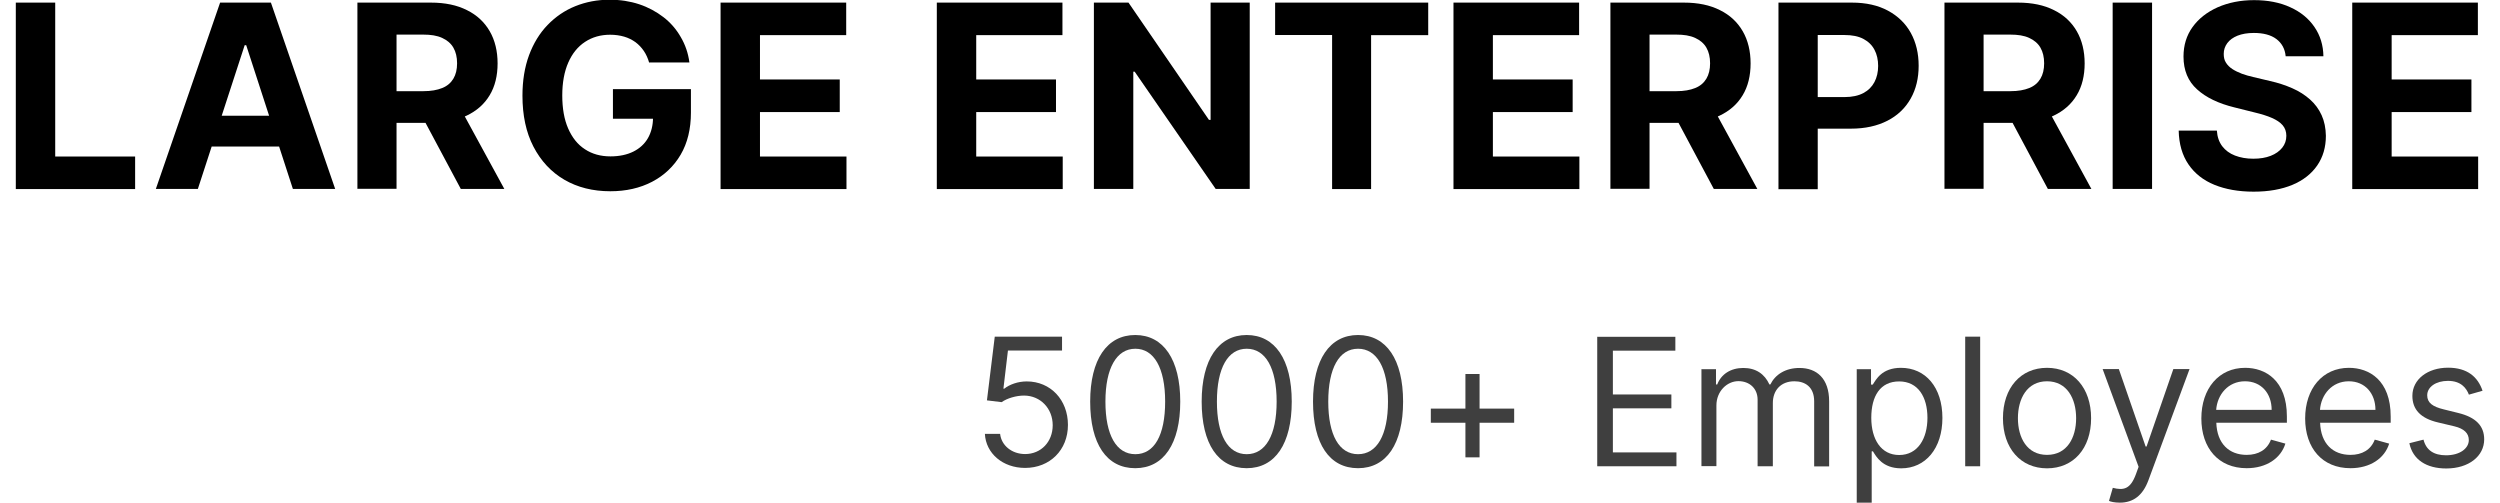 <?xml version="1.0" encoding="UTF-8"?><svg xmlns="http://www.w3.org/2000/svg" id="aw6842af424ef7c" viewBox="0 0 179.78 36.62" aria-hidden="true" width="179px" height="36px"><defs><linearGradient class="cerosgradient" data-cerosgradient="true" id="CerosGradient_idfb291e637" gradientUnits="userSpaceOnUse" x1="50%" y1="100%" x2="50%" y2="0%"><stop offset="0%" stop-color="#d1d1d1"/><stop offset="100%" stop-color="#d1d1d1"/></linearGradient><linearGradient/><style>.cls-1-6842af424ef7c,.cls-2-6842af424ef7c{stroke-width:0px;}.cls-2-6842af424ef7c{fill:#3f3f3f;}</style></defs><path class="cls-1-6842af424ef7c" d="m0,13.76V.19h2.87v11.21h5.82v2.37H0Z"/><path class="cls-1-6842af424ef7c" d="m13.27,13.76h-3.07L14.88.19h3.7l4.68,13.57h-3.08l-3.4-10.47h-.11l-3.41,10.47Zm-.19-5.33h7.26v2.24h-7.26v-2.24Z"/><path class="cls-1-6842af424ef7c" d="m24.88,13.76V.19h5.35c1.03,0,1.9.18,2.63.55.73.36,1.28.88,1.66,1.54s.57,1.45.57,2.34-.19,1.68-.58,2.32c-.39.65-.95,1.14-1.69,1.49s-1.62.52-2.67.52h-3.58v-2.31h3.12c.55,0,1-.08,1.37-.23s.63-.38.81-.68c.18-.3.27-.67.27-1.12s-.09-.83-.27-1.14c-.18-.31-.45-.54-.82-.71s-.82-.24-1.38-.24h-1.94v11.23h-2.87Zm7.33-6.18l3.37,6.18h-3.17l-3.3-6.18h3.09Z"/><path class="cls-1-6842af424ef7c" d="m46.13,4.57c-.09-.32-.22-.61-.39-.86-.17-.25-.37-.46-.61-.64-.24-.17-.51-.31-.82-.4-.31-.09-.65-.14-1.02-.14-.69,0-1.3.17-1.83.52-.52.34-.93.84-1.22,1.5-.29.66-.44,1.46-.44,2.4s.14,1.75.43,2.41c.29.66.69,1.17,1.22,1.51.53.35,1.15.52,1.86.52.65,0,1.21-.12,1.67-.35.46-.23.82-.56,1.06-.98s.37-.93.37-1.5l.58.09h-3.5v-2.16h5.68v1.71c0,1.19-.25,2.22-.75,3.07-.5.85-1.2,1.51-2.08,1.97-.88.46-1.9.69-3.04.69-1.27,0-2.39-.28-3.35-.84s-1.71-1.37-2.25-2.41c-.54-1.04-.8-2.28-.8-3.71,0-1.1.16-2.08.48-2.95.32-.86.77-1.6,1.35-2.2.58-.6,1.25-1.06,2.02-1.37s1.6-.47,2.5-.47c.77,0,1.48.11,2.15.33.66.22,1.25.54,1.77.94s.94.89,1.26,1.45c.33.56.54,1.17.63,1.85h-2.92Z"/><path class="cls-1-6842af424ef7c" d="m51.33,13.76V.19h9.15v2.37h-6.28v3.23h5.81v2.37h-5.81v3.24h6.3v2.37h-9.17Z"/><path class="cls-1-6842af424ef7c" d="m67.08,13.76V.19h9.15v2.37h-6.28v3.23h5.81v2.37h-5.81v3.24h6.3v2.37h-9.17Z"/><path class="cls-1-6842af424ef7c" d="m89.87.19v13.57h-2.48l-5.9-8.54h-.1v8.54h-2.87V.19h2.52l5.86,8.54h.12V.19h2.86Z"/><path class="cls-1-6842af424ef7c" d="m91.72,2.55V.19h11.15v2.37h-4.16v11.21h-2.84V2.55h-4.15Z"/><path class="cls-1-6842af424ef7c" d="m104.71,13.76V.19h9.15v2.37h-6.28v3.23h5.81v2.37h-5.81v3.24h6.3v2.37h-9.17Z"/><path class="cls-1-6842af424ef7c" d="m116.14,13.76V.19h5.35c1.03,0,1.9.18,2.63.55.73.36,1.28.88,1.66,1.54s.57,1.45.57,2.34-.19,1.68-.58,2.32c-.39.65-.95,1.14-1.69,1.49s-1.62.52-2.67.52h-3.58v-2.31h3.12c.55,0,1-.08,1.37-.23s.63-.38.81-.68c.18-.3.27-.67.27-1.12s-.09-.83-.27-1.14c-.18-.31-.45-.54-.82-.71s-.82-.24-1.38-.24h-1.94v11.23h-2.87Zm7.33-6.18l3.37,6.18h-3.17l-3.3-6.18h3.09Z"/><path class="cls-1-6842af424ef7c" d="m128.38,13.76V.19h5.35c1.03,0,1.91.2,2.63.59.72.39,1.28.93,1.66,1.62s.57,1.49.57,2.39-.19,1.7-.58,2.39c-.39.69-.95,1.23-1.69,1.61-.74.38-1.62.58-2.67.58h-3.41v-2.3h2.95c.55,0,1.01-.1,1.37-.29.36-.19.63-.46.81-.8.18-.34.27-.74.27-1.18s-.09-.85-.27-1.18c-.18-.34-.45-.6-.81-.79s-.82-.28-1.38-.28h-1.94v11.23h-2.87Z"/><path class="cls-1-6842af424ef7c" d="m140.47,13.76V.19h5.35c1.03,0,1.9.18,2.63.55.73.36,1.28.88,1.66,1.54s.57,1.45.57,2.34-.19,1.68-.58,2.32c-.39.65-.95,1.14-1.69,1.49s-1.62.52-2.67.52h-3.58v-2.31h3.12c.55,0,1-.08,1.37-.23s.63-.38.81-.68c.18-.3.27-.67.27-1.12s-.09-.83-.27-1.14c-.18-.31-.45-.54-.82-.71s-.82-.24-1.38-.24h-1.94v11.23h-2.87Zm7.33-6.18l3.37,6.18h-3.17l-3.3-6.18h3.09Z"/><path class="cls-1-6842af424ef7c" d="m155.59.19v13.57h-2.87V.19h2.87Z"/><path class="cls-1-6842af424ef7c" d="m165.32,4.09c-.05-.53-.28-.95-.68-1.25-.4-.3-.95-.44-1.64-.44-.47,0-.86.07-1.19.2-.32.13-.57.31-.74.54s-.26.49-.26.78c0,.24.04.46.16.64.11.18.27.34.47.47.2.13.43.24.69.34.26.09.54.18.83.24l1.22.29c.59.13,1.13.31,1.63.53s.92.49,1.29.82c.36.32.64.7.84,1.14s.3.94.31,1.5c0,.83-.21,1.55-.63,2.16-.42.61-1.02,1.08-1.8,1.41-.79.33-1.73.5-2.83.5s-2.05-.17-2.86-.5-1.44-.83-1.89-1.49c-.45-.66-.69-1.48-.71-2.46h2.78c.03.46.16.83.39,1.14.23.3.54.53.93.68s.83.23,1.33.23.91-.07,1.27-.21c.36-.14.64-.34.84-.59.2-.25.3-.54.3-.87,0-.3-.09-.56-.27-.77-.18-.21-.44-.38-.78-.53-.34-.15-.76-.28-1.26-.4l-1.48-.37c-1.14-.28-2.05-.71-2.71-1.31-.66-.59-.99-1.39-.99-2.39,0-.82.22-1.54.66-2.15.44-.61,1.05-1.09,1.83-1.44.78-.34,1.66-.52,2.65-.52s1.89.17,2.64.52c.75.34,1.34.82,1.76,1.44.42.61.64,1.33.65,2.13h-2.75Z"/><path class="cls-1-6842af424ef7c" d="m170.17,13.76V.19h9.15v2.37h-6.28v3.23h5.81v2.37h-5.81v3.24h6.3v2.37h-9.17Z"/><path class="cls-2-6842af424ef7c" d="m70.58,31.6h1.11c.09.85.86,1.47,1.82,1.47,1.16,0,2.01-.89,2.01-2.1s-.88-2.15-2.08-2.16c-.58,0-1.25.2-1.64.48l-1.07-.13.57-4.64h4.9v1.01h-3.94l-.33,2.78h.06c.39-.31,1-.53,1.64-.53,1.73,0,3,1.34,3,3.17s-1.32,3.13-3.12,3.13c-1.62,0-2.86-1.05-2.93-2.49Z"/><path class="cls-2-6842af424ef7c" d="m78.25,29.25c0-3.06,1.22-4.85,3.28-4.85s3.28,1.79,3.28,4.85-1.2,4.85-3.28,4.85-3.28-1.76-3.28-4.85Zm5.46,0c0-2.45-.81-3.85-2.17-3.85s-2.18,1.4-2.18,3.85.8,3.83,2.18,3.83,2.17-1.38,2.17-3.83Z"/><path class="cls-2-6842af424ef7c" d="m86.37,29.25c0-3.06,1.22-4.85,3.28-4.85s3.28,1.79,3.28,4.85-1.2,4.85-3.28,4.85-3.28-1.76-3.28-4.85Zm5.46,0c0-2.45-.81-3.85-2.18-3.85s-2.17,1.4-2.17,3.85.8,3.83,2.17,3.83,2.18-1.38,2.18-3.83Z"/><path class="cls-2-6842af424ef7c" d="m94.48,29.25c0-3.06,1.22-4.85,3.28-4.85s3.28,1.79,3.28,4.85-1.2,4.85-3.28,4.85-3.28-1.76-3.28-4.85Zm5.46,0c0-2.45-.81-3.85-2.18-3.85s-2.17,1.4-2.17,3.85.8,3.83,2.17,3.83,2.18-1.38,2.18-3.83Z"/><path class="cls-2-6842af424ef7c" d="m105.58,30.79h-2.52v-1.03h2.52v-2.52h1.03v2.52h2.52v1.03h-2.52v2.52h-1.03v-2.52Z"/><path class="cls-2-6842af424ef7c" d="m115.17,24.53h5.7v1.01h-4.55v3.19h4.26v1.01h-4.26v3.21h4.63v1.01h-5.77v-9.44Z"/><path class="cls-2-6842af424ef7c" d="m122.78,26.89h1.05v1.11h.09c.29-.75.98-1.2,1.9-1.2s1.55.44,1.9,1.2h.07c.36-.73,1.11-1.2,2.12-1.2,1.26,0,2.16.77,2.16,2.43v4.74h-1.09v-4.74c0-1.05-.66-1.46-1.44-1.46-1,0-1.57.67-1.57,1.58v4.61h-1.11v-4.85c0-.81-.58-1.35-1.4-1.35s-1.6.73-1.6,1.77v4.42h-1.09v-7.08Z"/><path class="cls-2-6842af424ef7c" d="m134.07,26.89h1.05v1.12h.13c.24-.37.66-1.22,2.05-1.22,1.79,0,3.02,1.42,3.02,3.65s-1.24,3.67-3,3.67c-1.36,0-1.82-.85-2.06-1.24h-.09v3.74h-1.09v-9.73Zm3.1,6.25c1.36,0,2.06-1.2,2.06-2.71s-.68-2.65-2.06-2.65-2.03,1.07-2.03,2.65.72,2.71,2.03,2.71Z"/><path class="cls-2-6842af424ef7c" d="m143.07,33.96h-1.09v-9.44h1.09v9.44Z"/><path class="cls-2-6842af424ef7c" d="m144.73,30.46c0-2.21,1.29-3.67,3.21-3.67s3.21,1.46,3.21,3.67-1.29,3.65-3.21,3.65-3.21-1.46-3.21-3.65Zm5.33,0c0-1.42-.66-2.69-2.12-2.69s-2.12,1.27-2.12,2.69.66,2.67,2.12,2.67,2.12-1.25,2.12-2.67Z"/><path class="cls-2-6842af424ef7c" d="m152.45,36.49l.28-.96c.79.2,1.28.1,1.68-.98l.2-.55-2.62-7.12h1.18l1.95,5.64h.07l1.95-5.64h1.18l-3,8.11c-.41,1.1-1.1,1.62-2.08,1.62-.37,0-.68-.07-.79-.13Z"/><path class="cls-2-6842af424ef7c" d="m159.18,30.48c0-2.18,1.27-3.69,3.19-3.69,1.47,0,3.04.9,3.04,3.54v.46h-5.14c.05,1.52.93,2.34,2.21,2.34.85,0,1.49-.37,1.77-1.11l1.05.29c-.33,1.07-1.38,1.79-2.82,1.79-2.05,0-3.3-1.46-3.3-3.63Zm5.12-.63c0-1.2-.76-2.08-1.94-2.08-1.24,0-2.02.98-2.1,2.08h4.03Z"/><path class="cls-2-6842af424ef7c" d="m166.74,30.48c0-2.18,1.27-3.69,3.19-3.69,1.47,0,3.04.9,3.04,3.54v.46h-5.14c.05,1.52.93,2.34,2.21,2.34.85,0,1.49-.37,1.77-1.11l1.05.29c-.33,1.07-1.38,1.79-2.82,1.79-2.05,0-3.3-1.46-3.3-3.63Zm5.12-.63c0-1.2-.76-2.08-1.94-2.08-1.24,0-2.02.98-2.1,2.08h4.03Z"/><path class="cls-2-6842af424ef7c" d="m178.67,28.75c-.19-.49-.58-1.01-1.53-1.01-.87,0-1.51.44-1.51,1.05,0,.54.38.83,1.22,1.03l1.05.26c1.26.31,1.88.93,1.88,1.92,0,1.22-1.12,2.12-2.76,2.12-1.45,0-2.44-.64-2.69-1.84l1.03-.26c.19.76.75,1.14,1.64,1.14,1.01,0,1.66-.5,1.66-1.11,0-.49-.34-.83-1.05-1l-1.18-.28c-1.3-.3-1.88-.96-1.88-1.94,0-1.2,1.11-2.05,2.6-2.05,1.4,0,2.17.67,2.51,1.68l-.98.28Z"/></svg>
